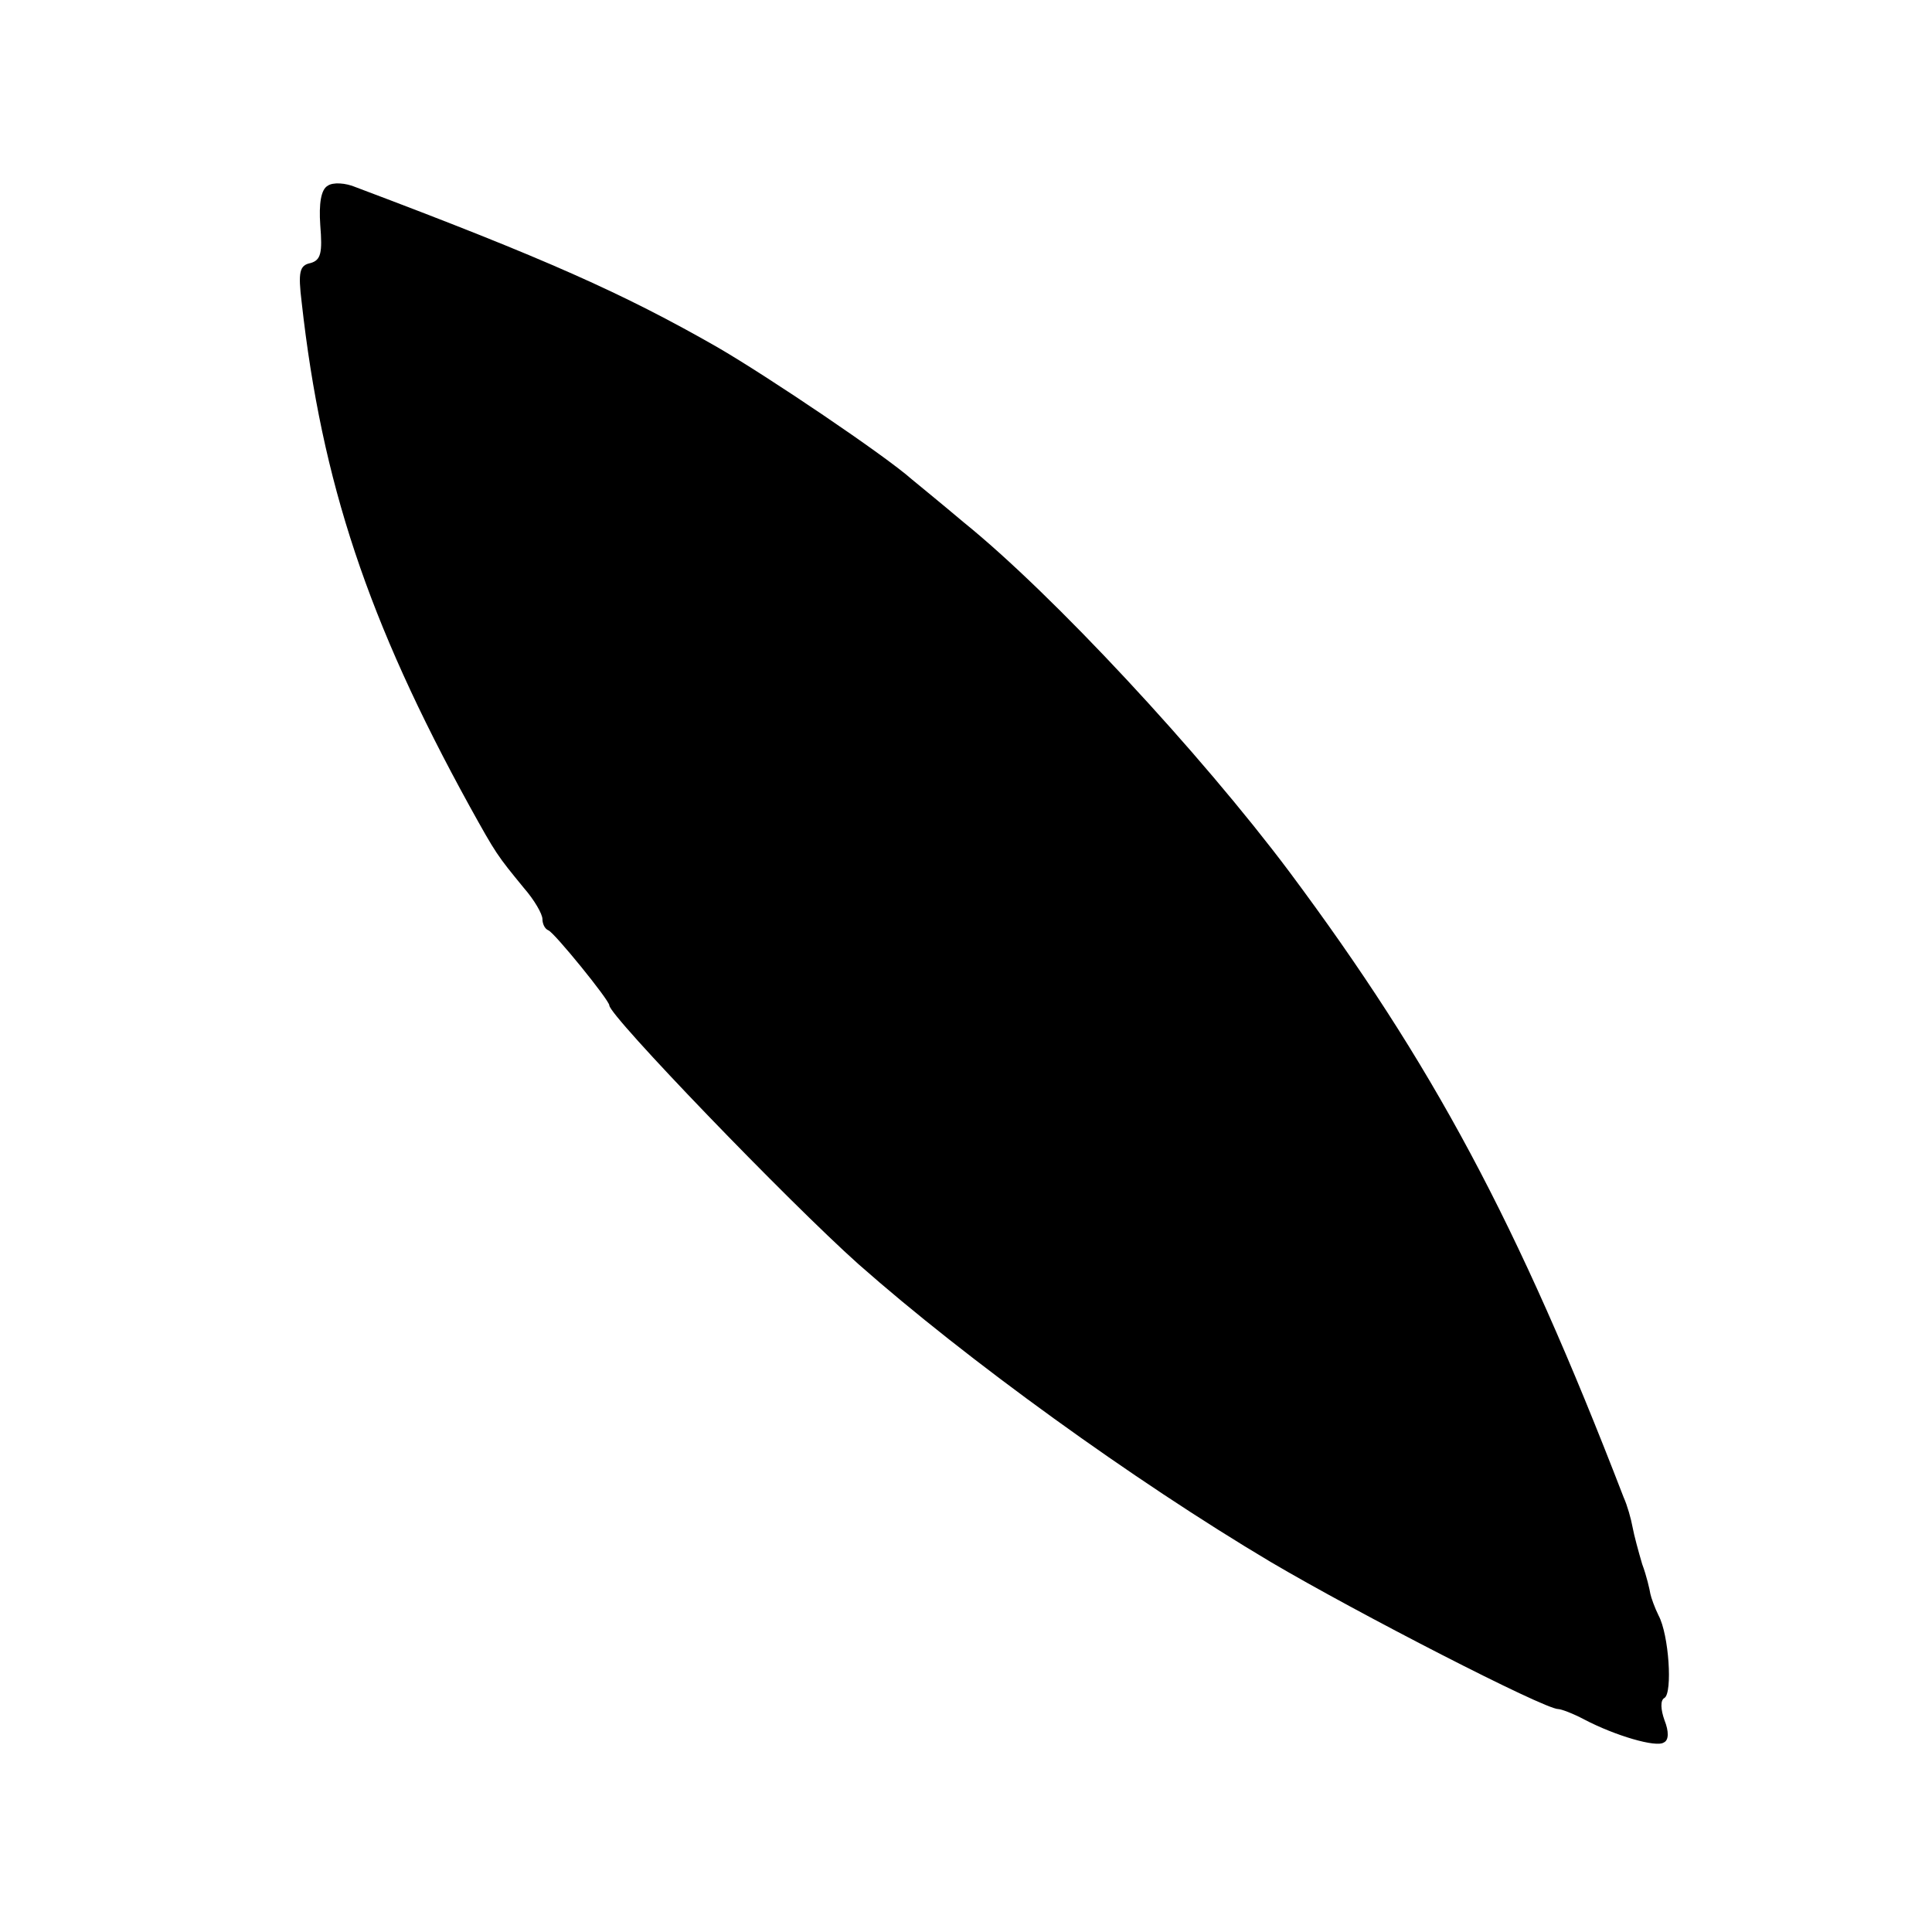 <?xml version="1.0" standalone="no"?>
<!DOCTYPE svg PUBLIC "-//W3C//DTD SVG 20010904//EN"
 "http://www.w3.org/TR/2001/REC-SVG-20010904/DTD/svg10.dtd">
<svg version="1.0" xmlns="http://www.w3.org/2000/svg"
 width="260pt" height="260pt" viewBox="0 0 260 260"
 preserveAspectRatio="xMidYMid meet">
<g transform="translate(0,260) scale(0.1,-0.1)"
fill="#000000" stroke="none">
<path d="M441 2350 c-9 -5 -12 -24 -10 -53 3 -37 1 -47 -13 -51 -15 -3 -17
-12 -12 -53 27 -242 89 -429 226 -678 36 -65 37 -66 73 -110 14 -16 25 -35 25
-42 0 -6 3 -13 8 -15 8 -3 82 -94 82 -101 0 -14 241 -264 335 -348 146 -129
370 -291 555 -401 117 -69 368 -198 387 -198 4 0 20 -6 35 -14 42 -22 97 -38
107 -31 7 3 7 15 1 30 -5 14 -6 27 0 30 11 7 6 85 -8 111 -5 10 -10 24 -11 29
-1 6 -5 24 -11 40 -5 17 -11 39 -13 50 -2 11 -7 29 -12 40 -143 371 -257 583
-450 842 -120 160 -318 373 -438 470 -32 27 -64 53 -70 58 -36 32 -193 138
-262 178 -126 72 -231 119 -486 215 -14 6 -31 7 -38 2z"/>
</g>
</svg>
